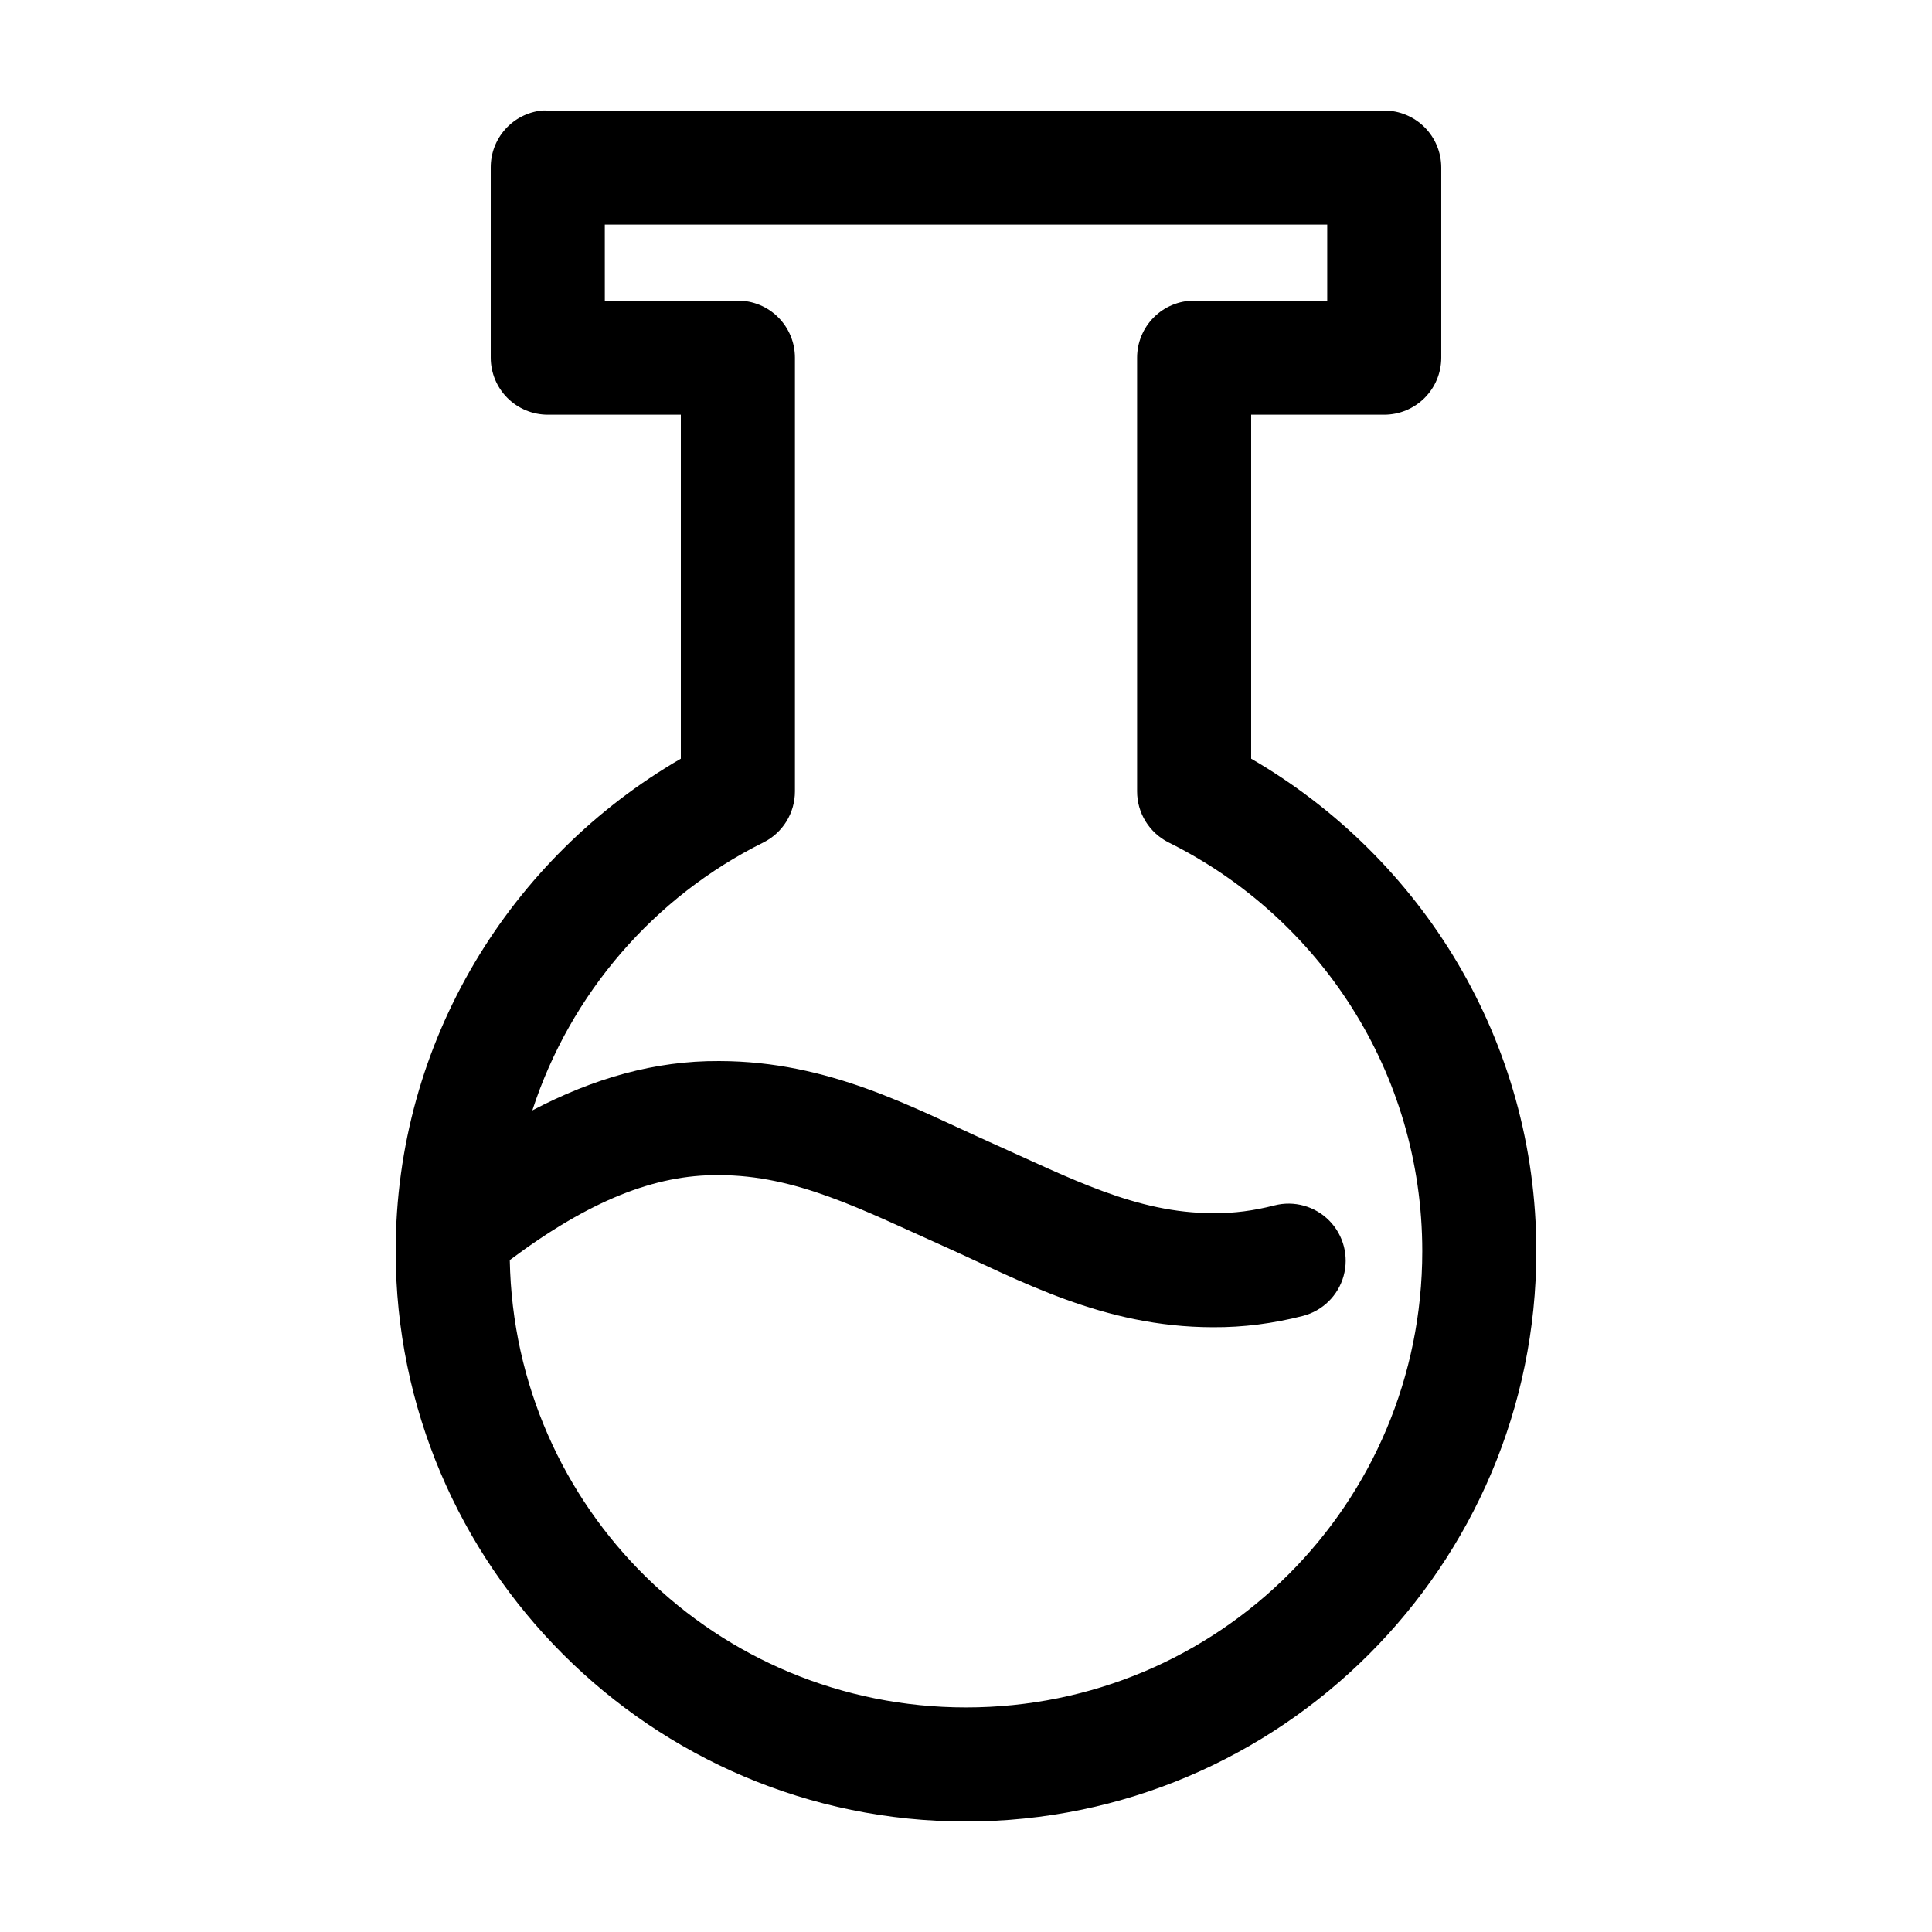 <?xml version="1.0" encoding="UTF-8"?>
<!-- Uploaded to: SVG Find, www.svgfind.com, Generator: SVG Find Mixer Tools -->
<svg fill="#000000" width="800px" height="800px" version="1.1" viewBox="144 144 512 512" xmlns="http://www.w3.org/2000/svg">
 <path d="m287.59 173.29c-3.731 0.391-7.18 2.152-9.684 4.945-2.5 2.793-3.875 6.418-3.856 10.168v50.383c0 4.008 1.594 7.852 4.426 10.684 2.836 2.836 6.68 4.43 10.688 4.43h35.266v91.156c-45.102 26.168-75.57 74.758-75.57 130.52 0 83.293 67.848 151.14 151.14 151.14 83.293 0 151.14-67.848 151.14-151.14 0-55.762-30.465-104.35-75.57-130.52v-91.156h35.266c4.008 0 7.852-1.594 10.688-4.43 2.836-2.832 4.426-6.676 4.426-10.684v-50.383c0-4.008-1.59-7.852-4.426-10.688-2.836-2.832-6.68-4.426-10.688-4.426h-221.68c-0.523-0.027-1.051-0.027-1.574 0zm16.688 30.227h191.45v20.152h-35.266c-4.012 0-7.856 1.594-10.688 4.43-2.836 2.832-4.43 6.676-4.43 10.688v114.93c-0.004 2.809 0.773 5.566 2.25 7.957 1.473 2.391 3.586 4.324 6.098 5.582 39.805 19.777 67.227 60.707 67.227 108.32 0 66.957-53.957 120.91-120.91 120.91-66.176 0-119.67-52.688-120.91-118.55 21.074-15.77 38.477-22.652 55.262-22.512h0.156c20.43 0 37.605 9.008 59.355 18.734 20.285 9.07 42.395 21.523 71.477 21.57h0.156c7.984 0.051 15.949-0.988 23.773-2.992 5.234-1.348 9.348-5.387 10.793-10.594 1.445-5.203 0.004-10.785-3.777-14.641-3.785-3.856-9.34-5.398-14.57-4.051-5.508 1.41-10.715 2.094-16.059 2.047h-0.16c-20.43 0-37.602-9.168-59.352-18.891-20.289-9.07-42.398-21.367-71.48-21.414h-0.156c-16.871-0.109-33.188 4.539-49.438 13.07 10.102-31.082 32.371-56.664 61.246-71.008 2.512-1.258 4.621-3.191 6.098-5.582 1.473-2.391 2.25-5.148 2.246-7.957v-114.93c0-4.012-1.594-7.856-4.43-10.688-2.832-2.836-6.676-4.43-10.684-4.43h-35.27z"/>
</svg>